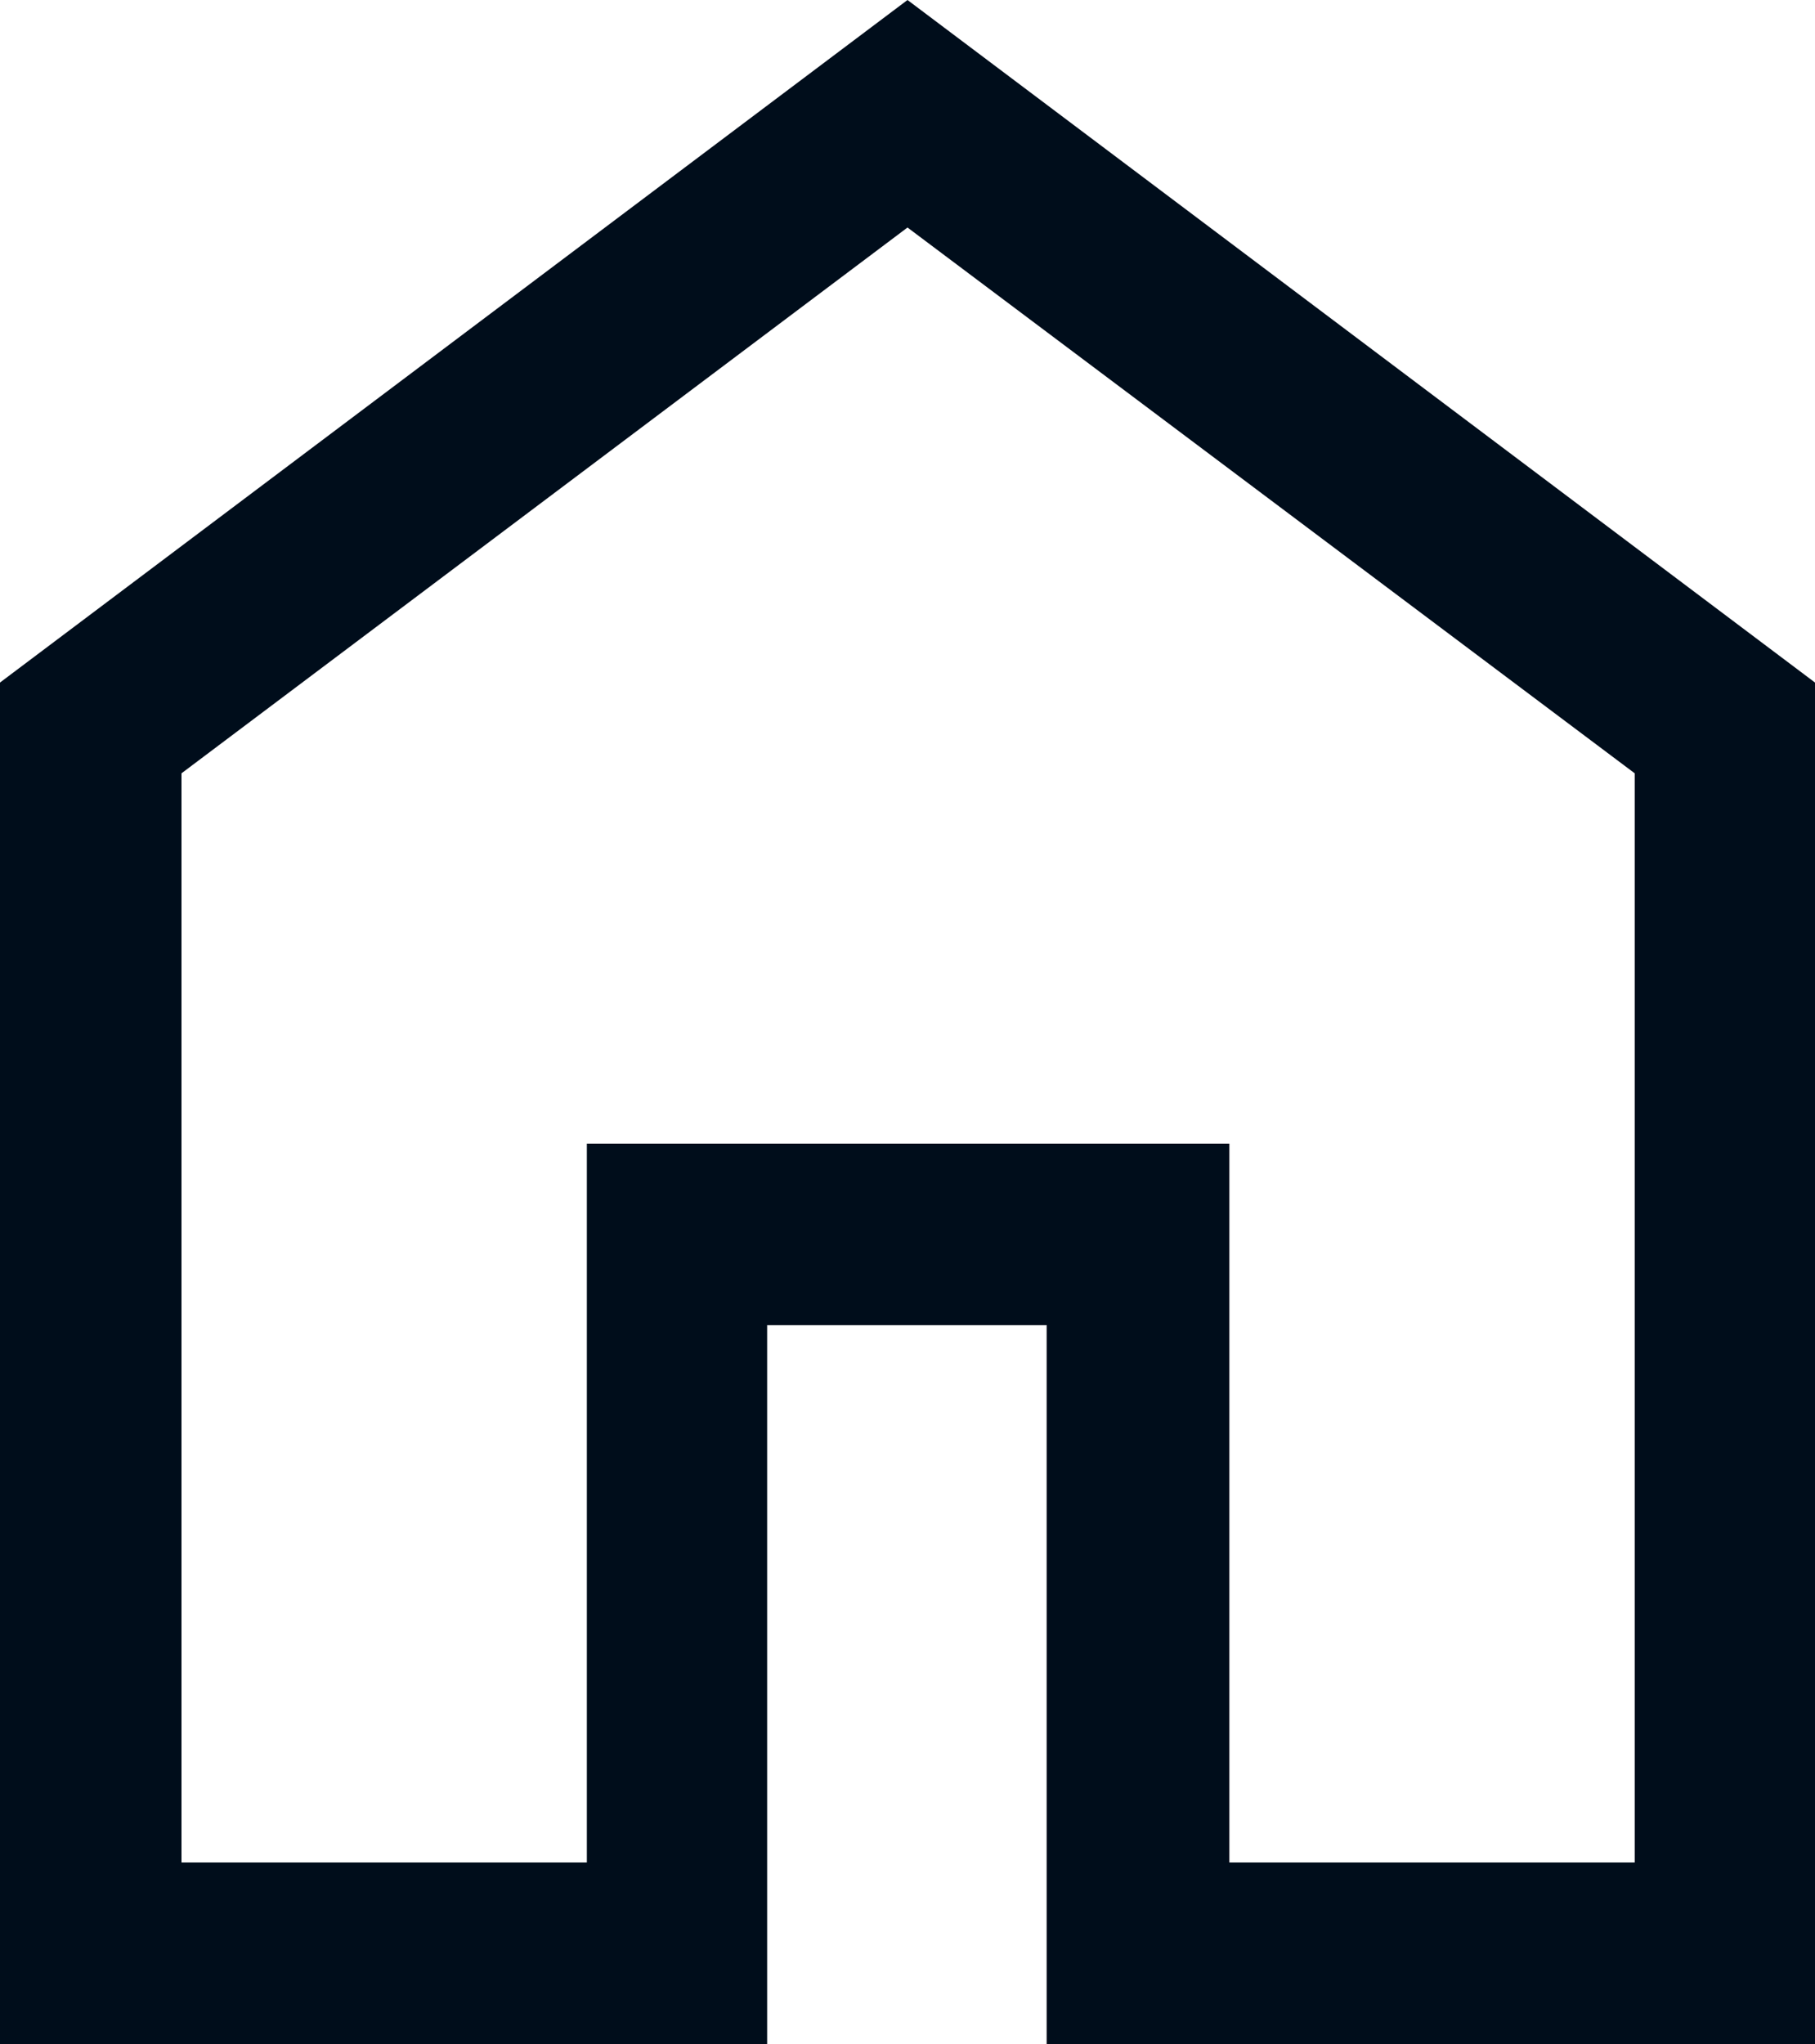 <?xml version="1.0" encoding="UTF-8"?><svg id="Warstwa_2" xmlns="http://www.w3.org/2000/svg" viewBox="0 0 15 16.89"><defs><style>.cls-1{fill:#000d1b;}</style></defs><g id="Warstwa_1-2"><path class="cls-1" d="M1.5,15.39h3.35v-5.94h5.31v5.94h3.35V6.39L7.5,1.88,1.5,6.39v9ZM0,16.89V5.64L7.5,0l7.5,5.64v11.25h-6.35v-5.94h-2.31v5.94H0Z"/></g></svg>
